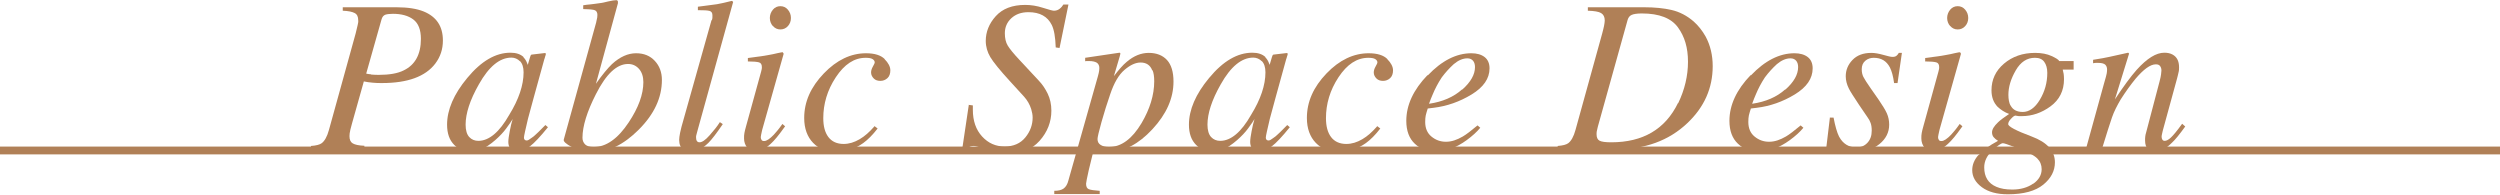 <?xml version="1.0" encoding="UTF-8"?>
<svg id="uuid-4f5bddbf-d94a-48f4-b608-4f502ae87013" data-name="レイヤー 2" xmlns="http://www.w3.org/2000/svg" viewBox="0 0 137.56 10.71">
  <defs>
    <style>
      .uuid-1d7de9bb-9a9a-4396-a3e2-bef62cd1877e {
        fill: #b08057;
      }

      .uuid-0b7d369b-c594-44c5-9dbd-413401160388 {
        fill: none;
        stroke: #b08057;
        stroke-miterlimit: 10;
        stroke-width: .43px;
      }
    </style>
  </defs>
  <g id="uuid-de2a5e8d-c06a-45b9-8572-3508818222b9" data-name="文字">
    <g>
      <path class="uuid-1d7de9bb-9a9a-4396-a3e2-bef62cd1877e" d="M17.12,8.03c.28-.02.47-.07.58-.15.16-.12.3-.36.4-.73l1.47-5.31.11-.46c.01-.05.02-.1.03-.15s0-.08,0-.12c0-.19-.06-.32-.19-.39s-.35-.12-.66-.13v-.19h2.97c.61,0,1.11.08,1.48.23.71.29,1.06.82,1.06,1.6,0,.48-.14.9-.42,1.27-.54.71-1.52,1.07-2.93,1.07-.17,0-.34,0-.51-.02-.17-.01-.33-.04-.49-.07l-.65,2.31c-.04.14-.07.25-.09.34-.04.16-.05.28-.05.36,0,.2.06.33.18.4s.33.12.64.13v.19h-2.94v-.19ZM20.41,4.1c.11.01.25.02.42.02.59,0,1.06-.08,1.39-.25.62-.3.94-.88.94-1.73,0-.5-.14-.86-.42-1.07-.28-.21-.66-.31-1.12-.31-.19,0-.33.02-.42.05-.1.04-.17.12-.21.27l-.84,2.97c.07.02.16.03.27.04Z"/>
      <path class="uuid-1d7de9bb-9a9a-4396-a3e2-bef62cd1877e" d="M28.8,3.15c.09.09.16.2.21.34l.03.08.13-.44s.03-.08.04-.1c.01-.02.04-.03.08-.03l.68-.08s.06,0,.06.02,0,.04,0,.07c-.02.05-.03.09-.04.12,0,.03-.02.07-.04.13l-.58,2.1c-.13.46-.23.85-.32,1.18-.14.6-.22.94-.22,1.03,0,.05.01.09.04.12s.07.04.11.04c.04,0,.07-.01.12-.04s.09-.06.16-.11l.11-.08s.07-.06.11-.1c.04-.04.09-.08.15-.14l.38-.38.14.12c-.42.52-.75.87-1,1.06-.25.19-.49.28-.72.28-.15,0-.26-.05-.34-.15-.08-.1-.12-.23-.12-.38,0-.14.03-.34.08-.6.05-.26.1-.48.16-.66-.07.12-.19.29-.35.51s-.37.44-.61.65c-.29.25-.56.43-.82.54-.2.07-.4.11-.58.11-.32,0-.6-.13-.86-.39-.26-.26-.39-.63-.39-1.11,0-.82.37-1.68,1.11-2.57.77-.93,1.56-1.39,2.38-1.39.31,0,.55.08.72.24ZM28.61,3.37c-.13-.13-.29-.2-.47-.2-.64,0-1.24.49-1.79,1.47-.49.86-.73,1.6-.73,2.22,0,.31.07.54.2.68.13.14.3.21.5.21.59,0,1.16-.48,1.7-1.43.53-.86.79-1.64.79-2.34,0-.28-.07-.49-.2-.62Z"/>
      <path class="uuid-1d7de9bb-9a9a-4396-a3e2-bef62cd1877e" d="M32.81,1.2c.02-.09.04-.16.05-.23s.01-.13.01-.17c0-.05-.01-.1-.04-.15s-.08-.09-.18-.11c-.03,0-.07-.01-.14-.02s-.2-.01-.42-.02v-.21c.13-.02.26-.04.41-.05.15-.02.35-.04.6-.08.03,0,.15-.03.36-.08s.36-.07.45-.07c.02,0,.04,0,.06.02s.03.04.03.07v.08s-1.21,4.43-1.21,4.43c.35-.5.65-.86.89-1.09.43-.39.87-.59,1.32-.59.43,0,.77.14,1.03.42.26.28.39.63.39,1.05,0,.97-.42,1.88-1.27,2.73s-1.68,1.24-2.56,1.24c-.4,0-.77-.09-1.11-.27-.34-.18-.49-.32-.46-.42l1.79-6.47ZM34.59,6.74c.54-.81.81-1.55.81-2.22,0-.3-.08-.55-.24-.73-.16-.18-.36-.27-.6-.27-.62,0-1.21.55-1.77,1.66-.49.96-.74,1.77-.74,2.4,0,.15.05.27.15.37.1.09.25.14.46.14.69,0,1.33-.45,1.93-1.35Z"/>
      <path class="uuid-1d7de9bb-9a9a-4396-a3e2-bef62cd1877e" d="M39.17,1.11c.02-.05.03-.1.03-.15s0-.09,0-.12c0-.13-.05-.21-.16-.24s-.32-.04-.64-.04v-.19c.18-.02.38-.05.61-.08.23-.03.38-.05.45-.06.22-.04.49-.1.8-.18.03,0,.05.02.08.06l-1.95,7.04c-.04.17-.07.27-.08.3s-.01.07-.01.11c0,.07.01.14.04.19s.08.08.15.08c.14,0,.32-.12.55-.38s.42-.49.57-.73l.16.11c-.34.5-.6.84-.79,1.03-.33.32-.65.49-.98.49-.14,0-.27-.04-.38-.11-.17-.11-.25-.29-.25-.54,0-.1.02-.23.05-.39.02-.1.05-.21.08-.34l1.65-5.86Z"/>
      <path class="uuid-1d7de9bb-9a9a-4396-a3e2-bef62cd1877e" d="M43.09,2.91s.03.03.03.05l-1.18,4.18c-.05.22-.08.36-.08.4,0,.06.01.11.04.15.02.05.07.07.15.07.13,0,.31-.12.53-.35.13-.14.29-.33.47-.59l.15.13-.06.08c-.29.41-.54.71-.73.88-.3.28-.59.42-.88.42-.17,0-.31-.07-.42-.21s-.17-.31-.17-.5c0-.11,0-.21.02-.3s.04-.21.09-.37l.83-3.01s.02-.09.03-.13.01-.08.01-.12c0-.14-.05-.23-.16-.26s-.31-.05-.61-.05v-.19c.32-.04.55-.07.69-.09.14-.02.28-.04.43-.07.19-.03.36-.07.53-.11.17-.04.26-.05.28-.04ZM42.53,1.44c-.11-.12-.17-.28-.17-.45s.06-.33.17-.46.25-.19.41-.19.3.06.41.19.17.28.17.46-.06.33-.17.45-.25.18-.41.18-.3-.06-.41-.19Z"/>
      <path class="uuid-1d7de9bb-9a9a-4396-a3e2-bef62cd1877e" d="M48.67,3.25c.21.21.32.42.32.62,0,.18-.05.33-.16.43-.11.1-.24.15-.39.15s-.27-.04-.36-.13-.15-.2-.15-.33c0-.1.03-.21.1-.33s.1-.19.1-.23c0-.07-.04-.13-.12-.18s-.21-.07-.38-.07c-.63,0-1.17.36-1.64,1.07s-.69,1.47-.69,2.25c0,.44.09.79.28,1.04.19.25.47.38.84.38.3,0,.59-.09.88-.26s.54-.4.78-.67l.04-.05.17.13c-.27.35-.54.62-.79.8-.45.32-.95.49-1.49.49s-.95-.17-1.27-.5-.49-.79-.49-1.37c0-.89.36-1.7,1.08-2.45.71-.74,1.49-1.11,2.32-1.11.48,0,.82.11,1.03.32Z"/>
      <path class="uuid-1d7de9bb-9a9a-4396-a3e2-bef62cd1877e" d="M53.3,5.77l.23.03c0,.14,0,.22,0,.24,0,.61.17,1.1.51,1.47s.75.55,1.24.55.87-.17,1.14-.5.4-.7.4-1.09c0-.15-.03-.3-.08-.47-.08-.25-.21-.48-.39-.68l-.75-.82c-.58-.63-.95-1.09-1.11-1.36s-.25-.57-.25-.89c0-.49.18-.95.55-1.36s.91-.62,1.62-.62c.32,0,.64.05.98.16s.54.16.6.16c.13,0,.23-.04.32-.11s.15-.15.2-.23h.28l-.49,2.39-.21-.03c-.02-.57-.09-.98-.22-1.24-.23-.46-.65-.7-1.28-.7-.39,0-.7.11-.94.33-.24.22-.36.5-.36.83,0,.27.05.5.16.68s.32.44.63.77l1.08,1.16c.2.21.36.45.49.72.13.27.2.58.2.93,0,.62-.22,1.18-.65,1.66s-1.02.72-1.74.72c-.38,0-.76-.07-1.15-.22s-.63-.22-.72-.22c-.14,0-.24.03-.3.1s-.12.17-.17.3h-.21l.4-2.68Z"/>
      <path class="uuid-1d7de9bb-9a9a-4396-a3e2-bef62cd1877e" d="M58,10.5c.23,0,.41-.04.53-.13s.21-.24.26-.45l1.62-5.72c.04-.14.06-.24.07-.31,0-.06.01-.11.01-.15,0-.13-.05-.23-.14-.29-.1-.06-.24-.09-.42-.09-.04,0-.08,0-.11,0s-.07,0-.11.01v-.19s1.89-.28,1.89-.28c.02,0,.04.01.05.05-.02.07-.03.12-.04.16l-.32,1.08c.26-.34.49-.61.71-.79.39-.33.79-.49,1.21-.49s.76.13,1,.39.36.66.36,1.19c0,.92-.39,1.79-1.16,2.62-.76.82-1.56,1.24-2.38,1.24-.16,0-.3-.02-.41-.05-.11-.03-.25-.09-.41-.17l-.09.36c-.1.4-.17.69-.21.86-.1.45-.15.7-.15.76,0,.16.05.26.15.3s.3.07.6.09v.18h-2.5v-.19ZM63.4,3.87c-.11-.29-.33-.43-.64-.43-.27,0-.56.13-.88.4s-.58.72-.79,1.34c-.17.49-.33,1-.48,1.53-.15.53-.22.85-.22.94,0,.15.06.26.18.33.12.07.27.11.44.11.68,0,1.28-.44,1.8-1.31.46-.78.7-1.55.7-2.31,0-.25-.03-.46-.09-.6Z"/>
      <path class="uuid-1d7de9bb-9a9a-4396-a3e2-bef62cd1877e" d="M69.62,3.15c.09.09.16.2.21.34l.03.08.13-.44s.03-.08.04-.1c.01-.02.04-.03.08-.03l.68-.08s.06,0,.06.02,0,.04,0,.07c-.02.05-.03.09-.04.12,0,.03-.02.07-.04.13l-.58,2.1c-.13.46-.23.85-.32,1.18-.14.6-.22.94-.22,1.03,0,.05.01.09.04.12s.07.04.11.04c.04,0,.07-.01.12-.04s.09-.06.16-.11l.11-.08s.07-.06.11-.1c.04-.04.09-.08.15-.14l.38-.38.14.12c-.42.52-.75.87-1,1.06-.25.19-.49.28-.72.28-.15,0-.26-.05-.34-.15-.08-.1-.12-.23-.12-.38,0-.14.03-.34.08-.6.05-.26.1-.48.16-.66-.07.12-.19.29-.35.51s-.37.44-.61.65c-.29.25-.56.43-.82.54-.2.07-.4.11-.58.11-.32,0-.6-.13-.86-.39-.26-.26-.39-.63-.39-1.11,0-.82.37-1.68,1.11-2.57.77-.93,1.56-1.39,2.38-1.39.31,0,.55.08.72.24ZM69.43,3.37c-.13-.13-.29-.2-.47-.2-.64,0-1.24.49-1.79,1.47-.49.86-.73,1.6-.73,2.22,0,.31.07.54.2.68.13.14.3.21.5.21.59,0,1.16-.48,1.7-1.43.53-.86.79-1.64.79-2.34,0-.28-.07-.49-.2-.62Z"/>
      <path class="uuid-1d7de9bb-9a9a-4396-a3e2-bef62cd1877e" d="M76.33,3.25c.21.21.32.42.32.62,0,.18-.05.33-.16.43-.11.1-.24.15-.39.15s-.27-.04-.36-.13-.15-.2-.15-.33c0-.1.03-.21.1-.33s.1-.19.1-.23c0-.07-.04-.13-.12-.18s-.21-.07-.38-.07c-.63,0-1.17.36-1.64,1.07s-.69,1.47-.69,2.25c0,.44.09.79.28,1.04.19.25.47.38.84.38.3,0,.59-.09.88-.26s.54-.4.78-.67l.04-.05.17.13c-.27.35-.54.62-.79.8-.45.32-.95.49-1.49.49s-.95-.17-1.27-.5-.49-.79-.49-1.37c0-.89.36-1.7,1.08-2.45.71-.74,1.49-1.11,2.32-1.11.48,0,.82.11,1.03.32Z"/>
      <path class="uuid-1d7de9bb-9a9a-4396-a3e2-bef62cd1877e" d="M78.56,4.15c.77-.81,1.57-1.22,2.4-1.22.3,0,.55.07.73.21.18.14.27.35.27.62,0,.56-.33,1.04-.99,1.44-.66.4-1.35.64-2.08.73l-.33.04c-.05.16-.09.29-.11.38s-.03.22-.03.36c0,.34.11.61.34.8s.49.29.8.29.6-.1.93-.29c.19-.11.46-.32.81-.61l.15.13c-.18.22-.43.45-.76.69-.58.42-1.17.63-1.75.63-.41,0-.78-.15-1.09-.44-.31-.29-.47-.71-.47-1.26,0-.87.39-1.71,1.17-2.52ZM80.46,4.93c.47-.42.7-.83.7-1.24,0-.15-.04-.27-.11-.35s-.17-.13-.31-.13c-.25,0-.5.11-.75.32-.24.22-.46.46-.66.73-.21.32-.37.63-.49.92-.07.16-.14.33-.21.53.75-.11,1.35-.37,1.82-.79Z"/>
      <path class="uuid-1d7de9bb-9a9a-4396-a3e2-bef62cd1877e" d="M85.71,8.03c.28-.02.47-.07.58-.15.16-.12.3-.36.4-.73l1.47-5.31c.04-.16.08-.3.1-.41s.04-.22.04-.3c0-.2-.07-.33-.2-.41s-.38-.12-.73-.13v-.19h3.1c.57,0,1.08.05,1.51.15s.84.31,1.21.63c.26.23.48.51.66.83.26.48.39,1.03.39,1.63,0,1.2-.46,2.25-1.39,3.13-1.02.97-2.34,1.45-3.96,1.45h-3.18v-.19ZM92.34,5.68c.36-.75.54-1.51.54-2.28s-.18-1.38-.55-1.89-1.03-.77-1.99-.77c-.26,0-.45.03-.56.08s-.18.14-.22.27l-1.64,5.88c-.03.12-.05.2-.06.26s-.01.11-.01.16c0,.17.05.29.16.35s.32.09.65.09c1.74,0,2.97-.72,3.67-2.16Z"/>
      <path class="uuid-1d7de9bb-9a9a-4396-a3e2-bef62cd1877e" d="M96.34,4.15c.77-.81,1.57-1.22,2.4-1.22.3,0,.55.07.73.21.18.14.27.35.27.62,0,.56-.33,1.04-.99,1.44-.66.4-1.35.64-2.08.73l-.33.04c-.05.16-.09.29-.11.38s-.03.22-.03.36c0,.34.11.61.34.8s.49.29.8.29.6-.1.93-.29c.19-.11.46-.32.81-.61l.15.13c-.18.22-.43.45-.76.69-.58.42-1.17.63-1.75.63-.41,0-.78-.15-1.09-.44-.31-.29-.47-.71-.47-1.26,0-.87.39-1.71,1.17-2.52ZM98.24,4.93c.47-.42.7-.83.7-1.24,0-.15-.04-.27-.11-.35s-.17-.13-.31-.13c-.25,0-.5.11-.75.32-.24.22-.46.46-.66.73-.21.32-.37.63-.49.92-.07.16-.14.33-.21.53.75-.11,1.35-.37,1.82-.79Z"/>
      <path class="uuid-1d7de9bb-9a9a-4396-a3e2-bef62cd1877e" d="M100.7,6.47h.19c.09.47.19.82.3,1.04.21.4.54.6.96.6.24,0,.44-.08.6-.25s.24-.39.24-.67c0-.17-.02-.31-.06-.42s-.09-.21-.16-.3l-.49-.72c-.29-.44-.48-.73-.55-.88-.11-.22-.17-.45-.17-.67,0-.34.12-.64.37-.9s.59-.39,1.04-.39c.19,0,.41.04.66.11s.41.11.5.11c.1,0,.17-.02.22-.06s.09-.09.13-.16h.17l-.24,1.66h-.19c-.05-.38-.13-.66-.23-.86-.19-.36-.48-.53-.89-.53-.17,0-.33.05-.46.16s-.2.26-.2.47c0,.16.03.3.09.42s.2.34.41.64l.42.6c.21.31.37.56.46.76s.13.41.13.63c0,.42-.18.78-.54,1.07s-.79.43-1.28.43c-.16,0-.39-.03-.69-.1s-.47-.1-.52-.1c-.08,0-.14.02-.17.05s-.07.09-.1.16h-.19l.23-1.92Z"/>
      <path class="uuid-1d7de9bb-9a9a-4396-a3e2-bef62cd1877e" d="M107.87,2.91s.03.03.03.05l-1.18,4.18c-.05.22-.08.36-.08.4,0,.06.01.11.04.15.02.05.07.07.15.07.13,0,.31-.12.53-.35.13-.14.29-.33.47-.59l.15.13-.06.08c-.29.41-.54.71-.73.88-.3.28-.59.42-.88.42-.17,0-.31-.07-.42-.21s-.17-.31-.17-.5c0-.11,0-.21.02-.3s.04-.21.09-.37l.83-3.01s.02-.09.03-.13.01-.08.01-.12c0-.14-.05-.23-.16-.26s-.31-.05-.61-.05v-.19c.32-.04.55-.07.69-.09.14-.02.28-.04.43-.07.19-.03.36-.07.53-.11.17-.04.26-.05.28-.04ZM107.31,1.44c-.11-.12-.17-.28-.17-.45s.06-.33.17-.46.25-.19.41-.19.3.06.41.19.17.28.17.46-.06.33-.17.45-.25.18-.41.18-.3-.06-.41-.19Z"/>
      <path class="uuid-1d7de9bb-9a9a-4396-a3e2-bef62cd1877e" d="M108.87,8.54c.22-.26.58-.53,1.07-.79-.1-.06-.18-.13-.24-.2s-.09-.16-.09-.27c0-.16.11-.34.33-.55.12-.12.33-.27.61-.46-.25-.09-.46-.23-.64-.4-.22-.23-.33-.53-.33-.9,0-.59.23-1.08.69-1.47s1.03-.59,1.71-.59c.36,0,.66.06.9.17s.39.2.43.28h.79v.47h-.6c.02.09.04.16.05.23s.02.17.02.3c0,.63-.25,1.13-.74,1.49-.49.36-1.02.54-1.58.54-.06,0-.11,0-.16,0s-.11-.02-.19-.03c-.06,0-.14.06-.24.17-.11.11-.16.21-.16.3,0,.13.43.36,1.29.68.86.32,1.28.8,1.28,1.42,0,.47-.21.88-.64,1.23s-1.08.53-1.95.53c-.6,0-1.08-.13-1.43-.39s-.53-.57-.53-.94c0-.29.11-.57.34-.83ZM111.88,10.11c.31-.22.46-.49.46-.8,0-.23-.08-.43-.24-.59-.09-.09-.22-.18-.42-.28-.16-.08-.43-.19-.81-.34s-.6-.22-.66-.22c-.1,0-.3.14-.59.41s-.44.58-.44.92c0,.52.22.88.67,1.07.23.1.52.15.87.15.46,0,.85-.11,1.16-.33ZM110.63,5.8c.12.24.35.36.67.36.35,0,.67-.22.94-.67s.41-.94.41-1.48c0-.26-.06-.46-.17-.61s-.28-.22-.51-.22c-.44,0-.79.23-1.06.7s-.4.91-.4,1.34c0,.24.04.44.11.58Z"/>
      <path class="uuid-1d7de9bb-9a9a-4396-a3e2-bef62cd1877e" d="M114.77,8.22l1-3.62c.09-.31.14-.49.15-.56s.02-.13.02-.21c0-.11-.03-.2-.1-.27-.06-.06-.19-.1-.38-.1-.05,0-.09,0-.14,0s-.09.01-.15.02v-.19c.25-.04.43-.07.54-.09s.22-.04.35-.07l1.04-.23s.04.03.05.05l-.78,2.52c.48-.73.88-1.27,1.2-1.63.57-.63,1.07-.94,1.52-.94.17,0,.32.03.45.1.24.13.36.36.36.7,0,.09,0,.19-.03.29s-.04.21-.08.33l-.77,2.81c-.02.06-.03.13-.05.21s-.03.14-.03.18c0,.06.01.11.04.16s.07.07.13.07c.1,0,.21-.06.34-.18.13-.12.34-.37.62-.76l.17.15c-.31.43-.56.74-.75.91-.31.31-.61.46-.9.46-.13,0-.25-.04-.38-.13s-.18-.25-.18-.48c0-.07,0-.14.01-.21s.02-.14.04-.19l.75-2.85c.04-.16.07-.28.08-.38s.02-.17.02-.21c0-.09-.02-.17-.07-.24s-.12-.1-.24-.1c-.3,0-.67.27-1.12.8-.26.32-.53.69-.81,1.13-.2.34-.37.67-.48.99s-.3.91-.56,1.76h-.9Z"/>
    </g>
    <line class="uuid-0b7d369b-c594-44c5-9dbd-413401160388" y1="8.28" x2="137.56" y2="8.28"/>
  </g>
</svg>